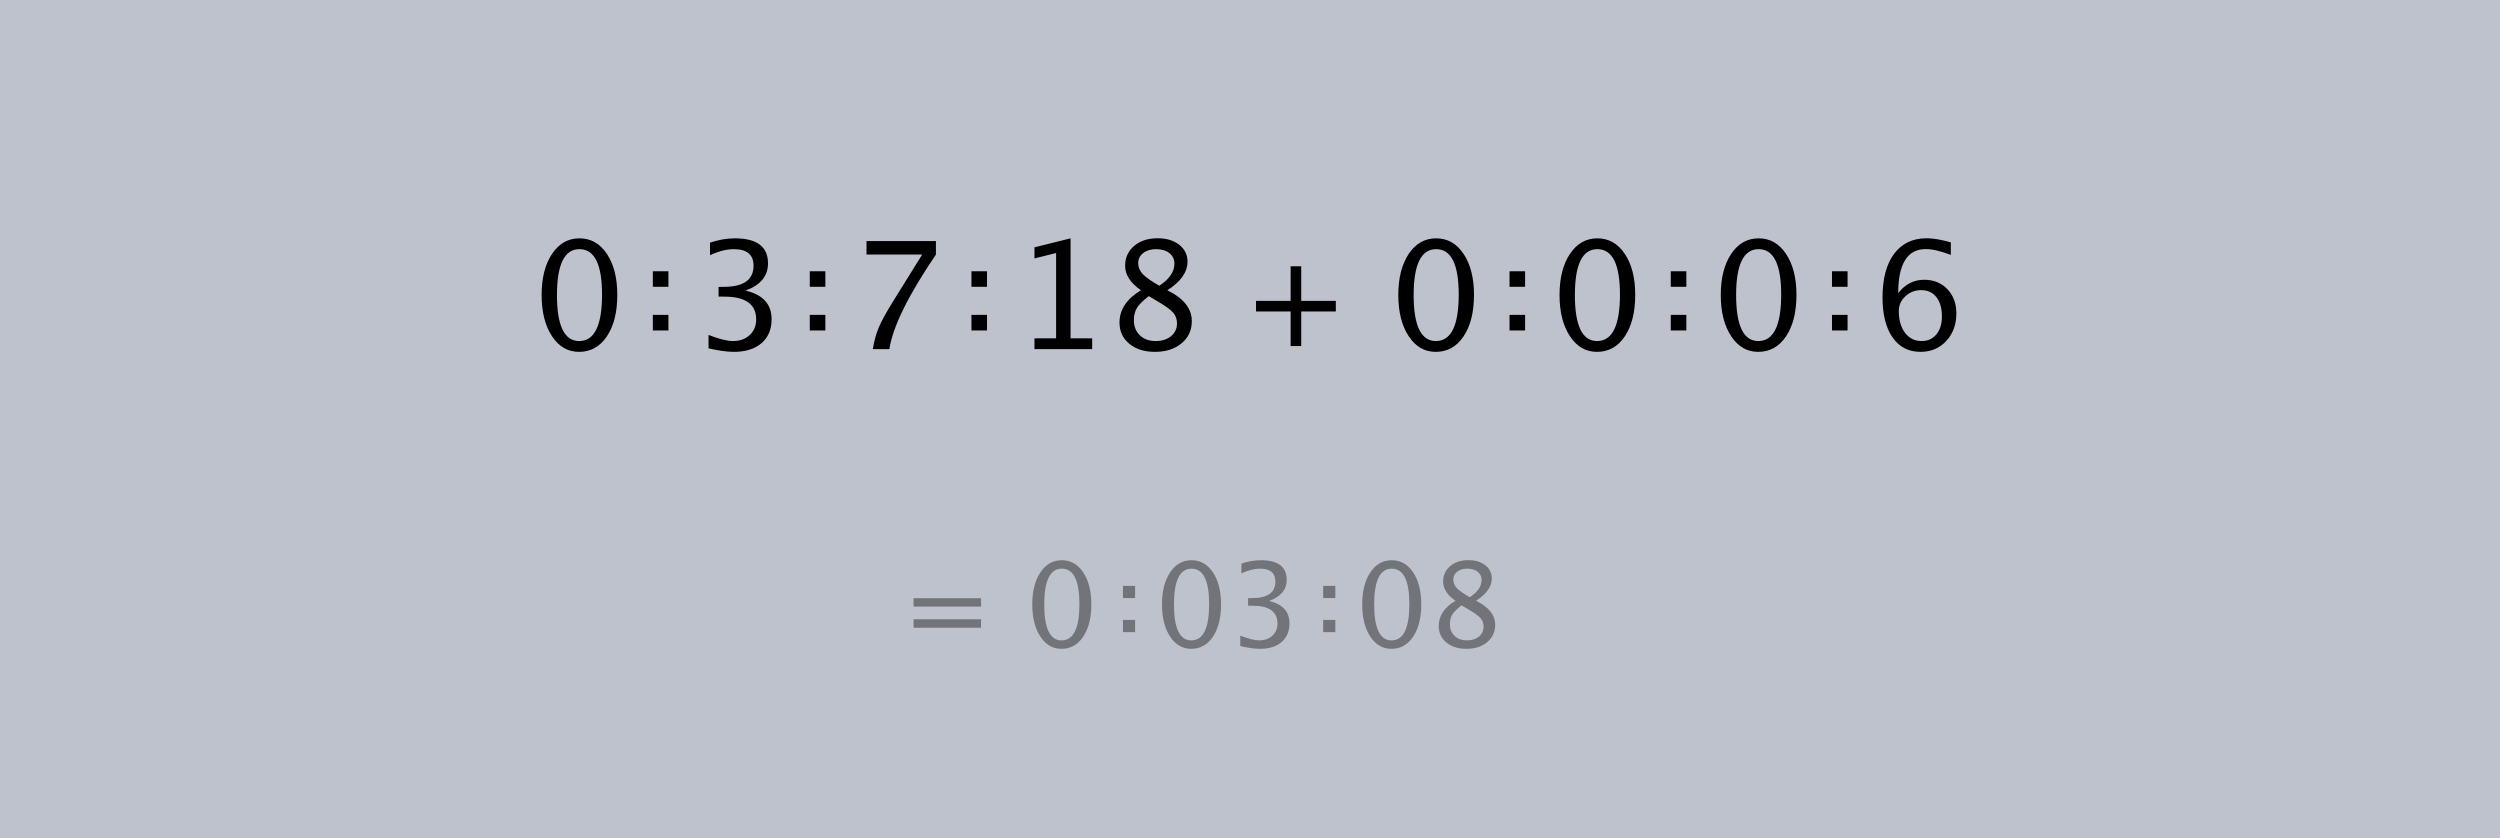 <?xml version="1.0" encoding="UTF-8" standalone="no"?>
<svg width="334px" height="112px" viewBox="0 0 334 112" version="1.1" xmlns="http://www.w3.org/2000/svg" xmlns:xlink="http://www.w3.org/1999/xlink">
    <rect x="0" y="0" width="334" height="112" fill="#808080" stroke="none"/>
    <!-- Generator: Sketch 3.7 (28169) - http://www.bohemiancoding.com/sketch -->
    <title>timecode-add-frames</title>
    <desc>Created with Sketch.</desc>
    <defs></defs>
    <g id="Page-1" stroke="none" stroke-width="1" fill="none" fill-rule="evenodd">
        <g id="timecode-add-frames">
            <polygon id="Fill-1" fill-opacity="0.6" fill="#E7EFFF" points="0 112 334 112 334 0 0 0"></polygon>
            <path d="M77.357,47.009 C75.867,47.009 74.662,46.308 73.741,44.906 C72.821,43.503 72.36,41.673 72.36,39.416 C72.36,37.138 72.824,35.307 73.751,33.921 C74.678,32.535 75.9,31.842 77.416,31.842 C78.932,31.842 80.153,32.535 81.081,33.921 C82.008,35.307 82.471,37.129 82.471,39.386 C82.471,41.703 82.008,43.552 81.081,44.935 C80.153,46.318 78.912,47.009 77.357,47.009 L77.357,47.009 Z M77.377,45.564 C79.413,45.564 80.432,43.495 80.432,39.357 C80.432,35.31 79.426,33.287 77.416,33.287 C75.412,33.287 74.41,35.33 74.41,39.416 C74.41,43.515 75.399,45.564 77.377,45.564 L77.377,45.564 Z M87.219,44.149 L89.301,44.149 L89.301,42.067 L87.219,42.067 L87.219,44.149 Z M87.219,38.319 L89.301,38.319 L89.301,36.237 L87.219,36.237 L87.219,38.319 Z M94.662,46.54 L94.662,44.745 C96.041,45.291 97.128,45.564 97.922,45.564 C98.839,45.564 99.586,45.296 100.162,44.759 C100.738,44.222 101.025,43.528 101.025,42.675 C101.025,40.645 99.604,39.63 96.76,39.63 L95.999,39.63 L95.999,38.332 L96.673,38.323 C99.34,38.323 100.674,37.382 100.674,35.502 C100.674,34.025 99.796,33.287 98.039,33.287 C97.076,33.287 96.015,33.557 94.857,34.097 L94.857,32.418 C95.996,32.034 97.102,31.842 98.176,31.842 C101.13,31.842 102.607,32.958 102.607,35.19 C102.607,36.888 101.601,38.098 99.591,38.82 C101.92,39.36 103.085,40.636 103.085,42.646 C103.085,44.006 102.636,45.073 101.738,45.847 C100.84,46.622 99.607,47.009 98.039,47.009 C97.148,47.009 96.022,46.853 94.662,46.54 L94.662,46.54 Z M108.186,44.149 L110.268,44.149 L110.268,42.067 L108.186,42.067 L108.186,44.149 Z M108.186,38.319 L110.268,38.319 L110.268,36.237 L108.186,36.237 L108.186,38.319 Z M116.605,46.648 C116.794,45.522 117.062,44.549 117.411,43.73 C117.759,42.91 118.375,41.784 119.26,40.353 L123.203,34.009 L115.766,34.009 L115.766,32.203 L125.038,32.203 L125.038,34.009 C121.336,39.468 119.263,43.681 118.821,46.648 L116.605,46.648 Z M129.785,44.149 L131.867,44.149 L131.867,42.067 L129.785,42.067 L129.785,44.149 Z M129.785,38.319 L131.867,38.319 L131.867,36.237 L129.785,36.237 L129.785,38.319 Z M138.205,46.648 L138.205,45.203 L141.094,45.203 L141.094,33.804 L138.205,34.526 L138.205,33.043 L143.026,31.842 L143.026,45.203 L145.915,45.203 L145.915,46.648 L138.205,46.648 Z M152.434,38.781 C151.023,37.799 150.316,36.712 150.316,35.522 C150.316,34.428 150.717,33.54 151.517,32.857 C152.317,32.174 153.362,31.832 154.65,31.832 C155.841,31.832 156.805,32.122 157.544,32.701 C158.282,33.28 158.651,34.032 158.651,34.955 C158.651,36.354 157.754,37.63 155.958,38.781 C158.137,39.848 159.227,41.225 159.227,42.91 C159.227,44.12 158.77,45.106 157.856,45.867 C156.942,46.628 155.762,47.009 154.318,47.009 C152.9,47.009 151.753,46.649 150.878,45.93 C150.003,45.211 149.565,44.266 149.565,43.095 C149.565,41.364 150.522,39.926 152.434,38.781 L152.434,38.781 Z M154.884,38.176 C156.231,37.291 156.904,36.306 156.904,35.219 C156.904,34.64 156.68,34.173 156.231,33.818 C155.782,33.464 155.19,33.287 154.455,33.287 C153.745,33.287 153.17,33.461 152.727,33.809 C152.285,34.157 152.064,34.607 152.064,35.16 C152.064,35.7 152.264,36.184 152.664,36.61 C153.064,37.036 153.804,37.558 154.884,38.176 L154.884,38.176 Z M153.479,39.562 C152.704,40.161 152.179,40.683 151.903,41.129 C151.626,41.574 151.488,42.129 151.488,42.793 C151.488,43.619 151.755,44.287 152.288,44.798 C152.822,45.309 153.524,45.564 154.396,45.564 C155.236,45.564 155.92,45.346 156.451,44.91 C156.981,44.475 157.246,43.908 157.246,43.212 C157.246,42.653 157.082,42.179 156.753,41.792 C156.425,41.405 155.789,40.932 154.845,40.372 L153.479,39.562 Z M167.805,41.609 L172.428,41.609 L172.428,46.231 L173.844,46.231 L173.844,41.609 L178.466,41.609 L178.466,40.193 L173.844,40.193 L173.844,35.571 L172.428,35.571 L172.428,40.193 L167.805,40.193 L167.805,41.609 Z M191.811,47.009 C190.321,47.009 189.115,46.308 188.195,44.906 C187.274,43.503 186.814,41.673 186.814,39.416 C186.814,37.138 187.277,35.307 188.204,33.921 C189.132,32.535 190.353,31.842 191.869,31.842 C193.385,31.842 194.607,32.535 195.534,33.921 C196.461,35.307 196.925,37.129 196.925,39.386 C196.925,41.703 196.461,43.552 195.534,44.935 C194.607,46.318 193.366,47.009 191.811,47.009 L191.811,47.009 Z M191.83,45.564 C193.867,45.564 194.885,43.495 194.885,39.357 C194.885,35.31 193.88,33.287 191.869,33.287 C189.865,33.287 188.863,35.33 188.863,39.416 C188.863,43.515 189.852,45.564 191.83,45.564 L191.83,45.564 Z M201.672,44.149 L203.754,44.149 L203.754,42.067 L201.672,42.067 L201.672,44.149 Z M201.672,38.319 L203.754,38.319 L203.754,36.237 L201.672,36.237 L201.672,38.319 Z M213.351,47.009 C211.861,47.009 210.656,46.308 209.735,44.906 C208.815,43.503 208.354,41.673 208.354,39.416 C208.354,37.138 208.818,35.307 209.745,33.921 C210.672,32.535 211.894,31.842 213.41,31.842 C214.926,31.842 216.148,32.535 217.075,33.921 C218.002,35.307 218.465,37.129 218.465,39.386 C218.465,41.703 218.002,43.552 217.075,44.935 C216.148,46.318 214.906,47.009 213.351,47.009 L213.351,47.009 Z M213.371,45.564 C215.407,45.564 216.426,43.495 216.426,39.357 C216.426,35.31 215.421,33.287 213.41,33.287 C211.406,33.287 210.404,35.33 210.404,39.416 C210.404,43.515 211.393,45.564 213.371,45.564 L213.371,45.564 Z M223.213,44.149 L225.295,44.149 L225.295,42.067 L223.213,42.067 L223.213,44.149 Z M223.213,38.319 L225.295,38.319 L225.295,36.237 L223.213,36.237 L223.213,38.319 Z M234.892,47.009 C233.402,47.009 232.197,46.308 231.276,44.906 C230.355,43.503 229.895,41.673 229.895,39.416 C229.895,37.138 230.358,35.307 231.286,33.921 C232.213,32.535 233.435,31.842 234.951,31.842 C236.467,31.842 237.688,32.535 238.615,33.921 C239.542,35.307 240.006,37.129 240.006,39.386 C240.006,41.703 239.542,43.552 238.615,44.935 C237.688,46.318 236.447,47.009 234.892,47.009 L234.892,47.009 Z M234.911,45.564 C236.948,45.564 237.966,43.495 237.966,39.357 C237.966,35.31 236.961,33.287 234.951,33.287 C232.946,33.287 231.945,35.33 231.945,39.416 C231.945,43.515 232.934,45.564 234.911,45.564 L234.911,45.564 Z M244.753,44.149 L246.835,44.149 L246.835,42.067 L244.753,42.067 L244.753,44.149 Z M244.753,38.319 L246.835,38.319 L246.835,36.237 L244.753,36.237 L244.753,38.319 Z M253.602,39.162 C254.52,37.971 255.675,37.376 257.067,37.376 C258.329,37.376 259.362,37.794 260.166,38.63 C260.969,39.466 261.371,40.538 261.371,41.846 C261.371,43.349 260.921,44.585 260.019,45.555 C259.118,46.524 257.975,47.009 256.589,47.009 C254.995,47.009 253.749,46.368 252.851,45.086 C251.953,43.804 251.504,42.025 251.504,39.748 C251.504,37.243 252.019,35.297 253.051,33.911 C254.082,32.525 255.535,31.832 257.409,31.832 C258.267,31.832 259.341,32.015 260.629,32.379 L260.629,34.058 C259.269,33.537 258.157,33.277 257.291,33.277 C254.832,33.277 253.602,35.238 253.602,39.162 L253.602,39.162 Z M259.439,42.275 C259.439,41.182 259.193,40.323 258.702,39.699 C258.211,39.074 257.529,38.762 256.657,38.762 C255.844,38.762 255.144,39.035 254.559,39.582 C253.973,40.128 253.68,40.785 253.68,41.553 C253.68,42.763 253.958,43.734 254.515,44.466 C255.071,45.198 255.808,45.564 256.725,45.564 C257.552,45.564 258.211,45.267 258.702,44.671 C259.193,44.076 259.439,43.277 259.439,42.275 L259.439,42.275 Z" id="Fill-2" fill="#000000"></path>
            <path d="M122.051,83.864 L122.051,82.737 L131.07,82.737 L131.07,83.864 L122.051,83.864 Z M122.051,81.046 L122.051,79.919 L131.07,79.919 L131.07,81.046 L122.051,81.046 Z M141.81,86.683 C140.647,86.683 139.707,86.135 138.988,85.041 C138.269,83.947 137.91,82.519 137.91,80.756 C137.91,78.979 138.272,77.55 138.996,76.468 C139.719,75.386 140.673,74.845 141.856,74.845 C143.039,74.845 143.993,75.386 144.716,76.468 C145.44,77.55 145.802,78.971 145.802,80.734 C145.802,82.541 145.44,83.985 144.716,85.064 C143.993,86.143 143.024,86.683 141.81,86.683 L141.81,86.683 Z M141.826,85.555 C143.415,85.555 144.21,83.94 144.21,80.711 C144.21,77.552 143.425,75.973 141.856,75.973 C140.292,75.973 139.51,77.567 139.51,80.756 C139.51,83.956 140.282,85.555 141.826,85.555 L141.826,85.555 Z M150.027,84.451 L151.652,84.451 L151.652,82.826 L150.027,82.826 L150.027,84.451 Z M150.027,79.901 L151.652,79.901 L151.652,78.276 L150.027,78.276 L150.027,79.901 Z M159.142,86.683 C157.979,86.683 157.038,86.135 156.32,85.041 C155.601,83.947 155.242,82.519 155.242,80.756 C155.242,78.979 155.604,77.55 156.327,76.468 C157.051,75.386 158.004,74.845 159.188,74.845 C160.371,74.845 161.324,75.386 162.048,76.468 C162.772,77.55 163.133,78.971 163.133,80.734 C163.133,82.541 162.772,83.985 162.048,85.064 C161.324,86.143 160.356,86.683 159.142,86.683 L159.142,86.683 Z M159.157,85.555 C160.747,85.555 161.541,83.94 161.541,80.711 C161.541,77.552 160.757,75.973 159.188,75.973 C157.624,75.973 156.841,77.567 156.841,80.756 C156.841,83.956 157.613,85.555 159.157,85.555 L159.157,85.555 Z M165.7,86.317 L165.7,84.915 C166.777,85.342 167.625,85.555 168.244,85.555 C168.96,85.555 169.543,85.346 169.993,84.927 C170.442,84.508 170.667,83.966 170.667,83.301 C170.667,81.716 169.557,80.924 167.338,80.924 L166.744,80.924 L166.744,79.911 L167.269,79.903 C169.351,79.903 170.393,79.17 170.393,77.702 C170.393,76.549 169.707,75.973 168.336,75.973 C167.584,75.973 166.757,76.184 165.853,76.605 L165.853,75.295 C166.741,74.995 167.605,74.845 168.442,74.845 C170.748,74.845 171.901,75.716 171.901,77.458 C171.901,78.784 171.116,79.728 169.547,80.292 C171.365,80.713 172.274,81.709 172.274,83.278 C172.274,84.339 171.924,85.172 171.223,85.776 C170.522,86.38 169.56,86.683 168.336,86.683 C167.64,86.683 166.762,86.561 165.7,86.317 L165.7,86.317 Z M176.775,84.451 L178.4,84.451 L178.4,82.826 L176.775,82.826 L176.775,84.451 Z M176.775,79.901 L178.4,79.901 L178.4,78.276 L176.775,78.276 L176.775,79.901 Z M185.89,86.683 C184.727,86.683 183.787,86.135 183.068,85.041 C182.35,83.947 181.99,82.519 181.99,80.756 C181.99,78.979 182.352,77.55 183.076,76.468 C183.799,75.386 184.753,74.845 185.936,74.845 C187.119,74.845 188.073,75.386 188.796,76.468 C189.52,77.55 189.882,78.971 189.882,80.734 C189.882,82.541 189.52,83.985 188.796,85.064 C188.073,86.143 187.104,86.683 185.89,86.683 L185.89,86.683 Z M185.906,85.555 C187.495,85.555 188.29,83.94 188.29,80.711 C188.29,77.552 187.505,75.973 185.936,75.973 C184.372,75.973 183.59,77.567 183.59,80.756 C183.59,83.956 184.362,85.555 185.906,85.555 L185.906,85.555 Z M194.452,80.261 C193.35,79.495 192.799,78.646 192.799,77.717 C192.799,76.864 193.112,76.171 193.736,75.638 C194.361,75.104 195.176,74.838 196.181,74.838 C197.111,74.838 197.863,75.064 198.44,75.516 C199.016,75.968 199.304,76.554 199.304,77.275 C199.304,78.367 198.603,79.362 197.202,80.261 C198.903,81.094 199.754,82.168 199.754,83.483 C199.754,84.428 199.397,85.197 198.684,85.791 C197.97,86.386 197.05,86.683 195.922,86.683 C194.815,86.683 193.92,86.402 193.237,85.841 C192.554,85.28 192.213,84.542 192.213,83.628 C192.213,82.277 192.959,81.155 194.452,80.261 L194.452,80.261 Z M196.364,79.789 C197.415,79.098 197.941,78.329 197.941,77.481 C197.941,77.029 197.766,76.665 197.415,76.388 C197.065,76.111 196.603,75.973 196.029,75.973 C195.475,75.973 195.026,76.109 194.681,76.38 C194.335,76.652 194.163,77.004 194.163,77.435 C194.163,77.857 194.319,78.234 194.631,78.566 C194.944,78.899 195.521,79.307 196.364,79.789 L196.364,79.789 Z M195.267,80.871 C194.663,81.338 194.253,81.745 194.037,82.093 C193.821,82.441 193.713,82.874 193.713,83.392 C193.713,84.037 193.922,84.559 194.338,84.957 C194.754,85.356 195.303,85.555 195.983,85.555 C196.638,85.555 197.173,85.385 197.587,85.045 C198,84.705 198.207,84.263 198.207,83.72 C198.207,83.283 198.079,82.913 197.823,82.611 C197.566,82.309 197.07,81.94 196.334,81.503 L195.267,80.871 Z" id="Fill-3" fill-opacity="0.4" fill="#000000"></path>
        </g>
    </g>
</svg>